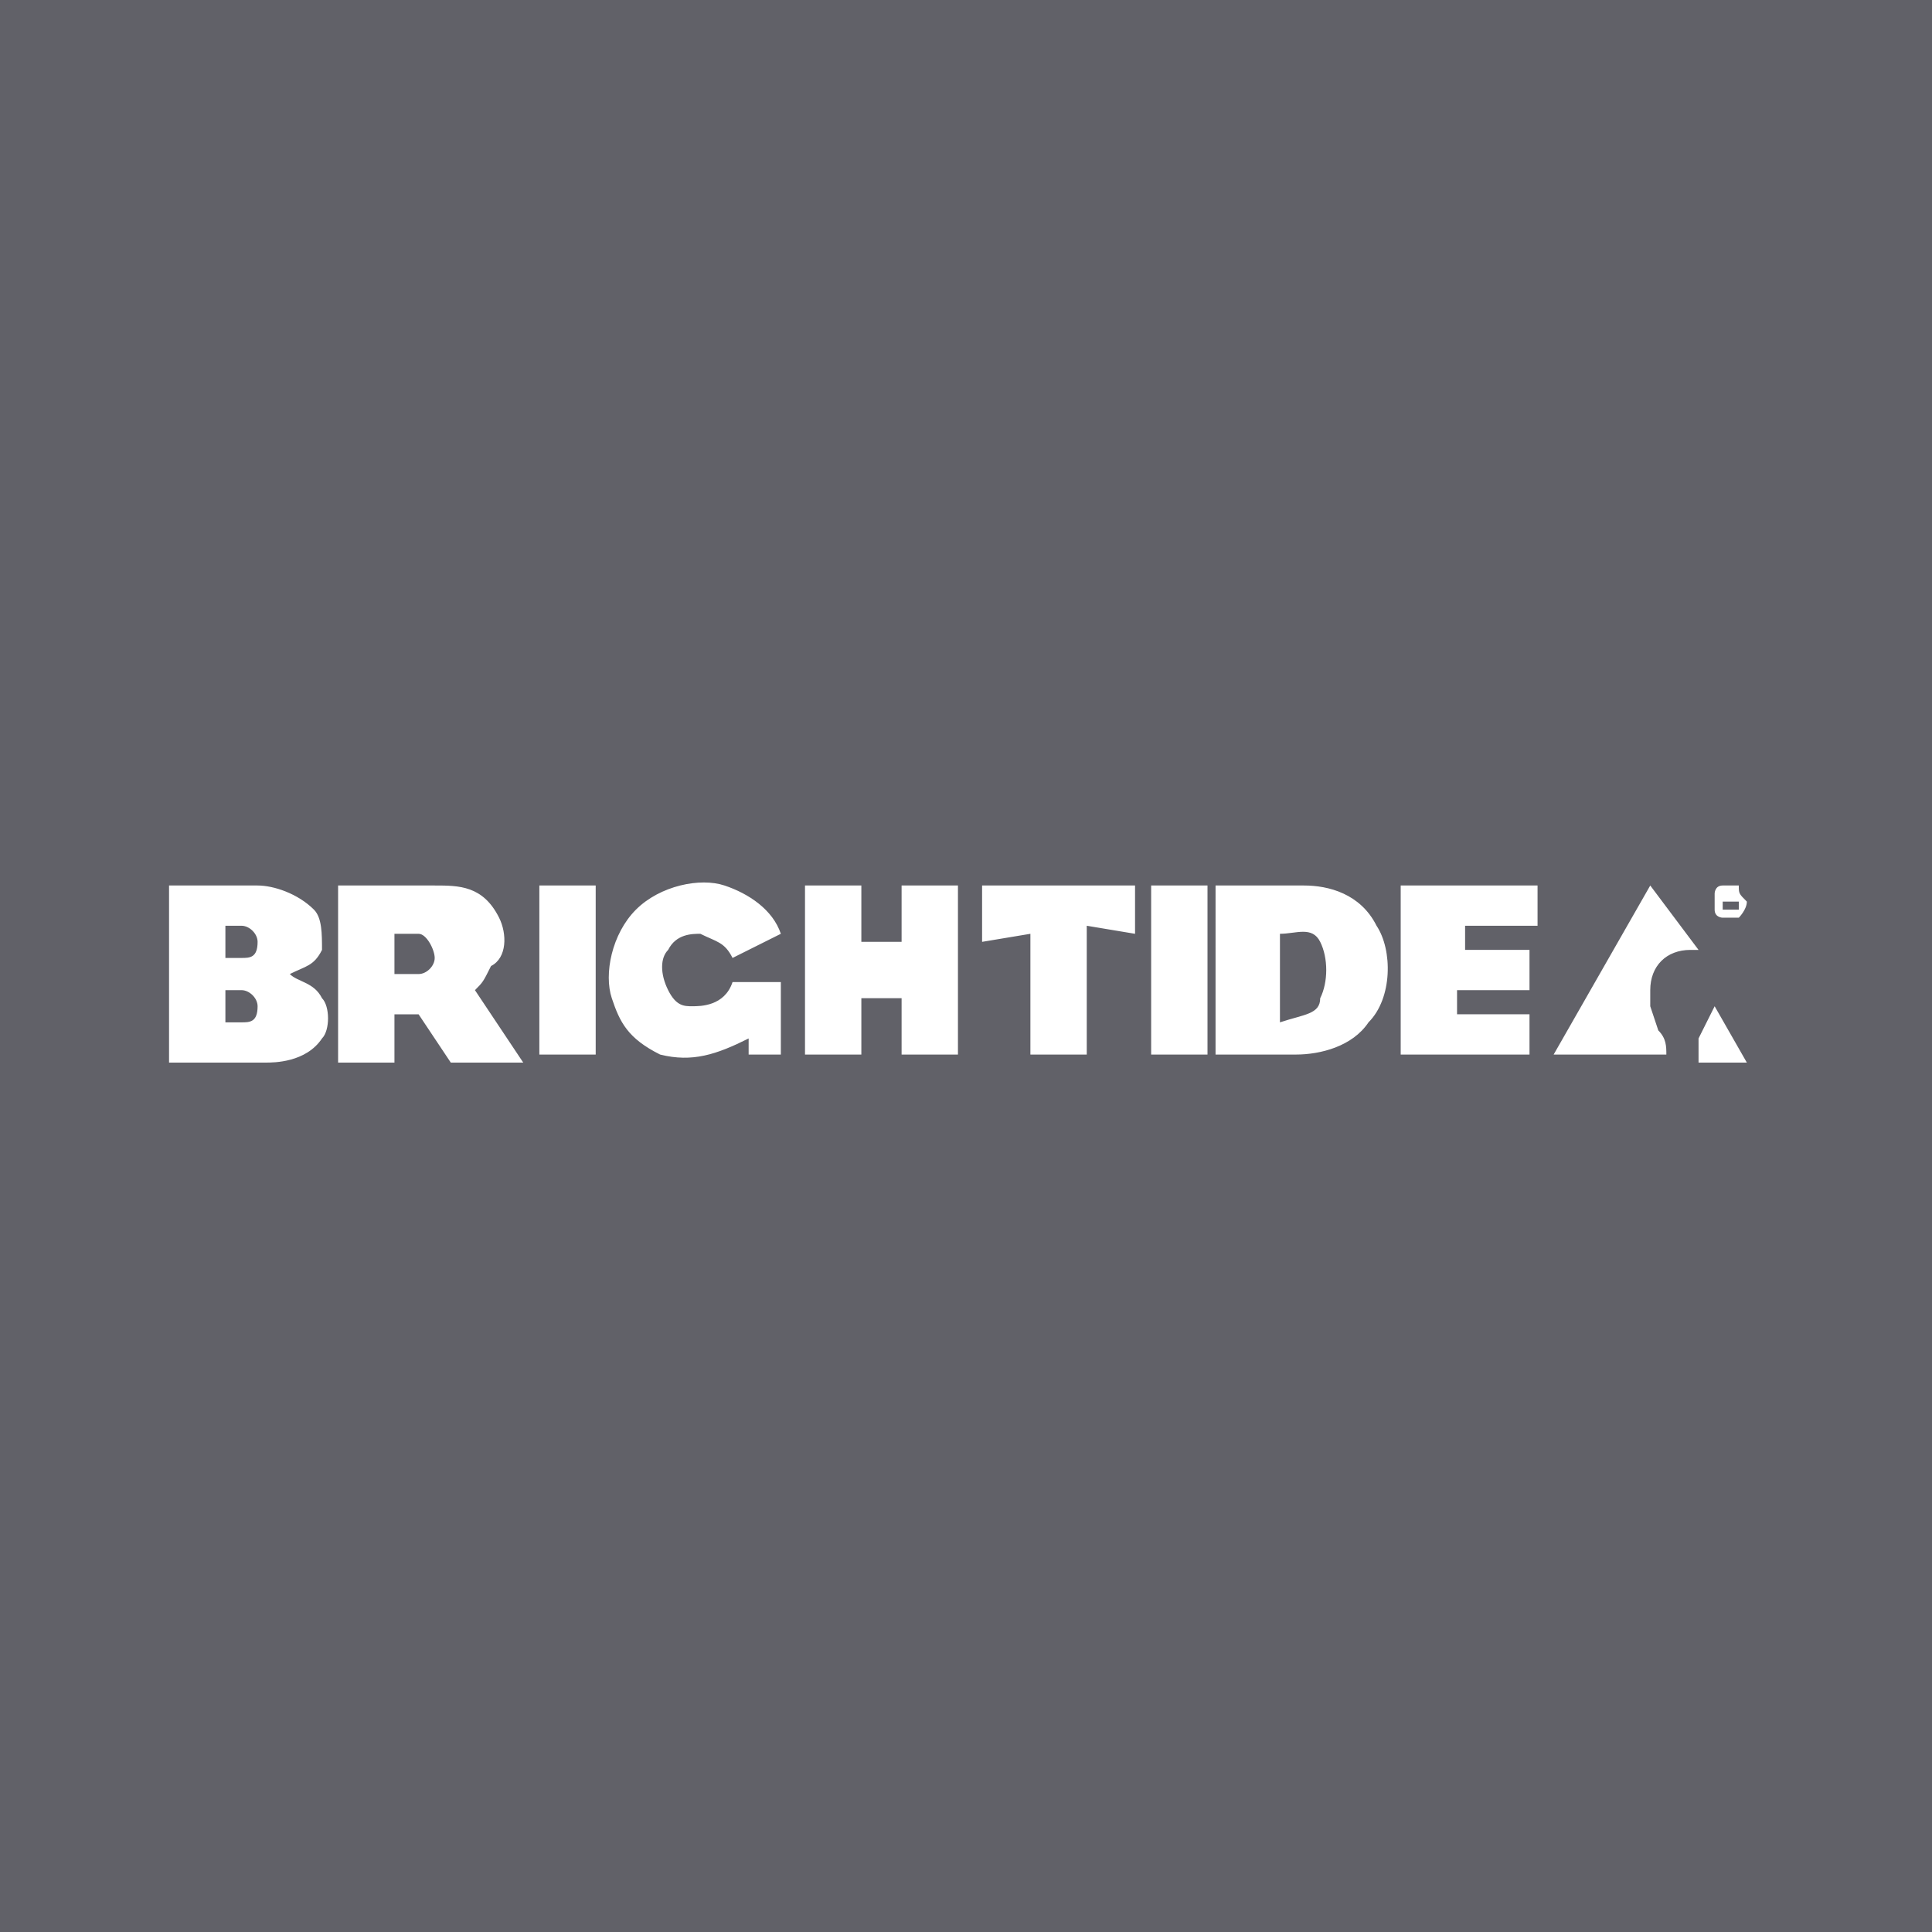 <svg xmlns="http://www.w3.org/2000/svg" xml:space="preserve" viewBox="0 0 24 24"><path fill="#616168" d="M0 0h24v24H0z"/><path d="M3.9 11.3c.1.1.1.3.1.5-.1.2-.2.2-.4.3.1.1.3.1.4.3.1.1.1.4 0 .5-.2.3-.6.3-.7.3H2.1V11h1.1c.2 0 .5.1.7.3zm-1.1.6H3c.1 0 .2 0 .2-.2 0-.1-.1-.2-.2-.2h-.2v.4zm0 .8H3c.1 0 .2 0 .2-.2 0-.1-.1-.2-.2-.2h-.2v.4zM5.4 11c.3 0 .6 0 .8.4.1.2.1.5-.1.6-.1.2-.1.2-.2.3l.6.9h-.9l-.4-.6h-.3v.6h-.7V11h1.2zm-.5 1.1h.3c.1 0 .2-.1.2-.2s-.1-.3-.2-.3h-.3v.5zM7.4 11v2.1h-.7V11h.7zm1.7.9c-.1-.2-.2-.2-.4-.3-.1 0-.3 0-.4.2-.1.1-.1.3 0 .5s.2.2.3.2c.1 0 .4 0 .5-.3h.6v.9h-.4v-.2c-.4.2-.7.3-1.1.2-.4-.2-.5-.4-.6-.7-.1-.3 0-.8.3-1.1.3-.3.8-.4 1.1-.3.3.1.6.3.7.6l-.6.3zm1.6-.9v.7h.5V11h.7v2.1h-.7v-.7h-.5v.7H10V11h.7zm2.1.6-.6.1V11h1.9v.6l-.6-.1v1.6h-.7v-1.5zM15 11v2.1h-.7V11h.7zm1.2 0c.3 0 .7.1.9.5.2.3.2.9-.1 1.2-.2.3-.6.4-.9.4h-1V11h1.1zm.2 1.4c.1-.2.1-.5 0-.7-.1-.2-.3-.1-.5-.1v1.1c.3-.1.5-.1.5-.3zm2.7-1.4v.5h-.9v.3h.8v.5h-.9v.3h.9v.5h-1.6V11h1.7zm2.6.2c0 .1 0 .1 0 0 0 .1-.1.2-.1.2h-.2s-.1 0-.1-.1v-.2s0-.1.1-.1h.2c0 .1 0 .1.1.2zm-.1 0v-.1h-.2v.2h.2v-.1zm-.2-.1h.2v.1h-.1v-.1.1h-.1v-.1zm0 .1c.1 0 .1 0 0 0 .1 0 .1 0 0 0 .1 0 .1 0 0 0 .1 0 .1 0 0 0zm-.9 1.3v-.2c0-.3.2-.5.5-.5h.1l-.6-.8-1.2 2.1h1.4c0-.1 0-.2-.1-.3l-.1-.3zm.8 0-.2.4v.3h.6l-.4-.7z" style="fill:#fff"/></svg>